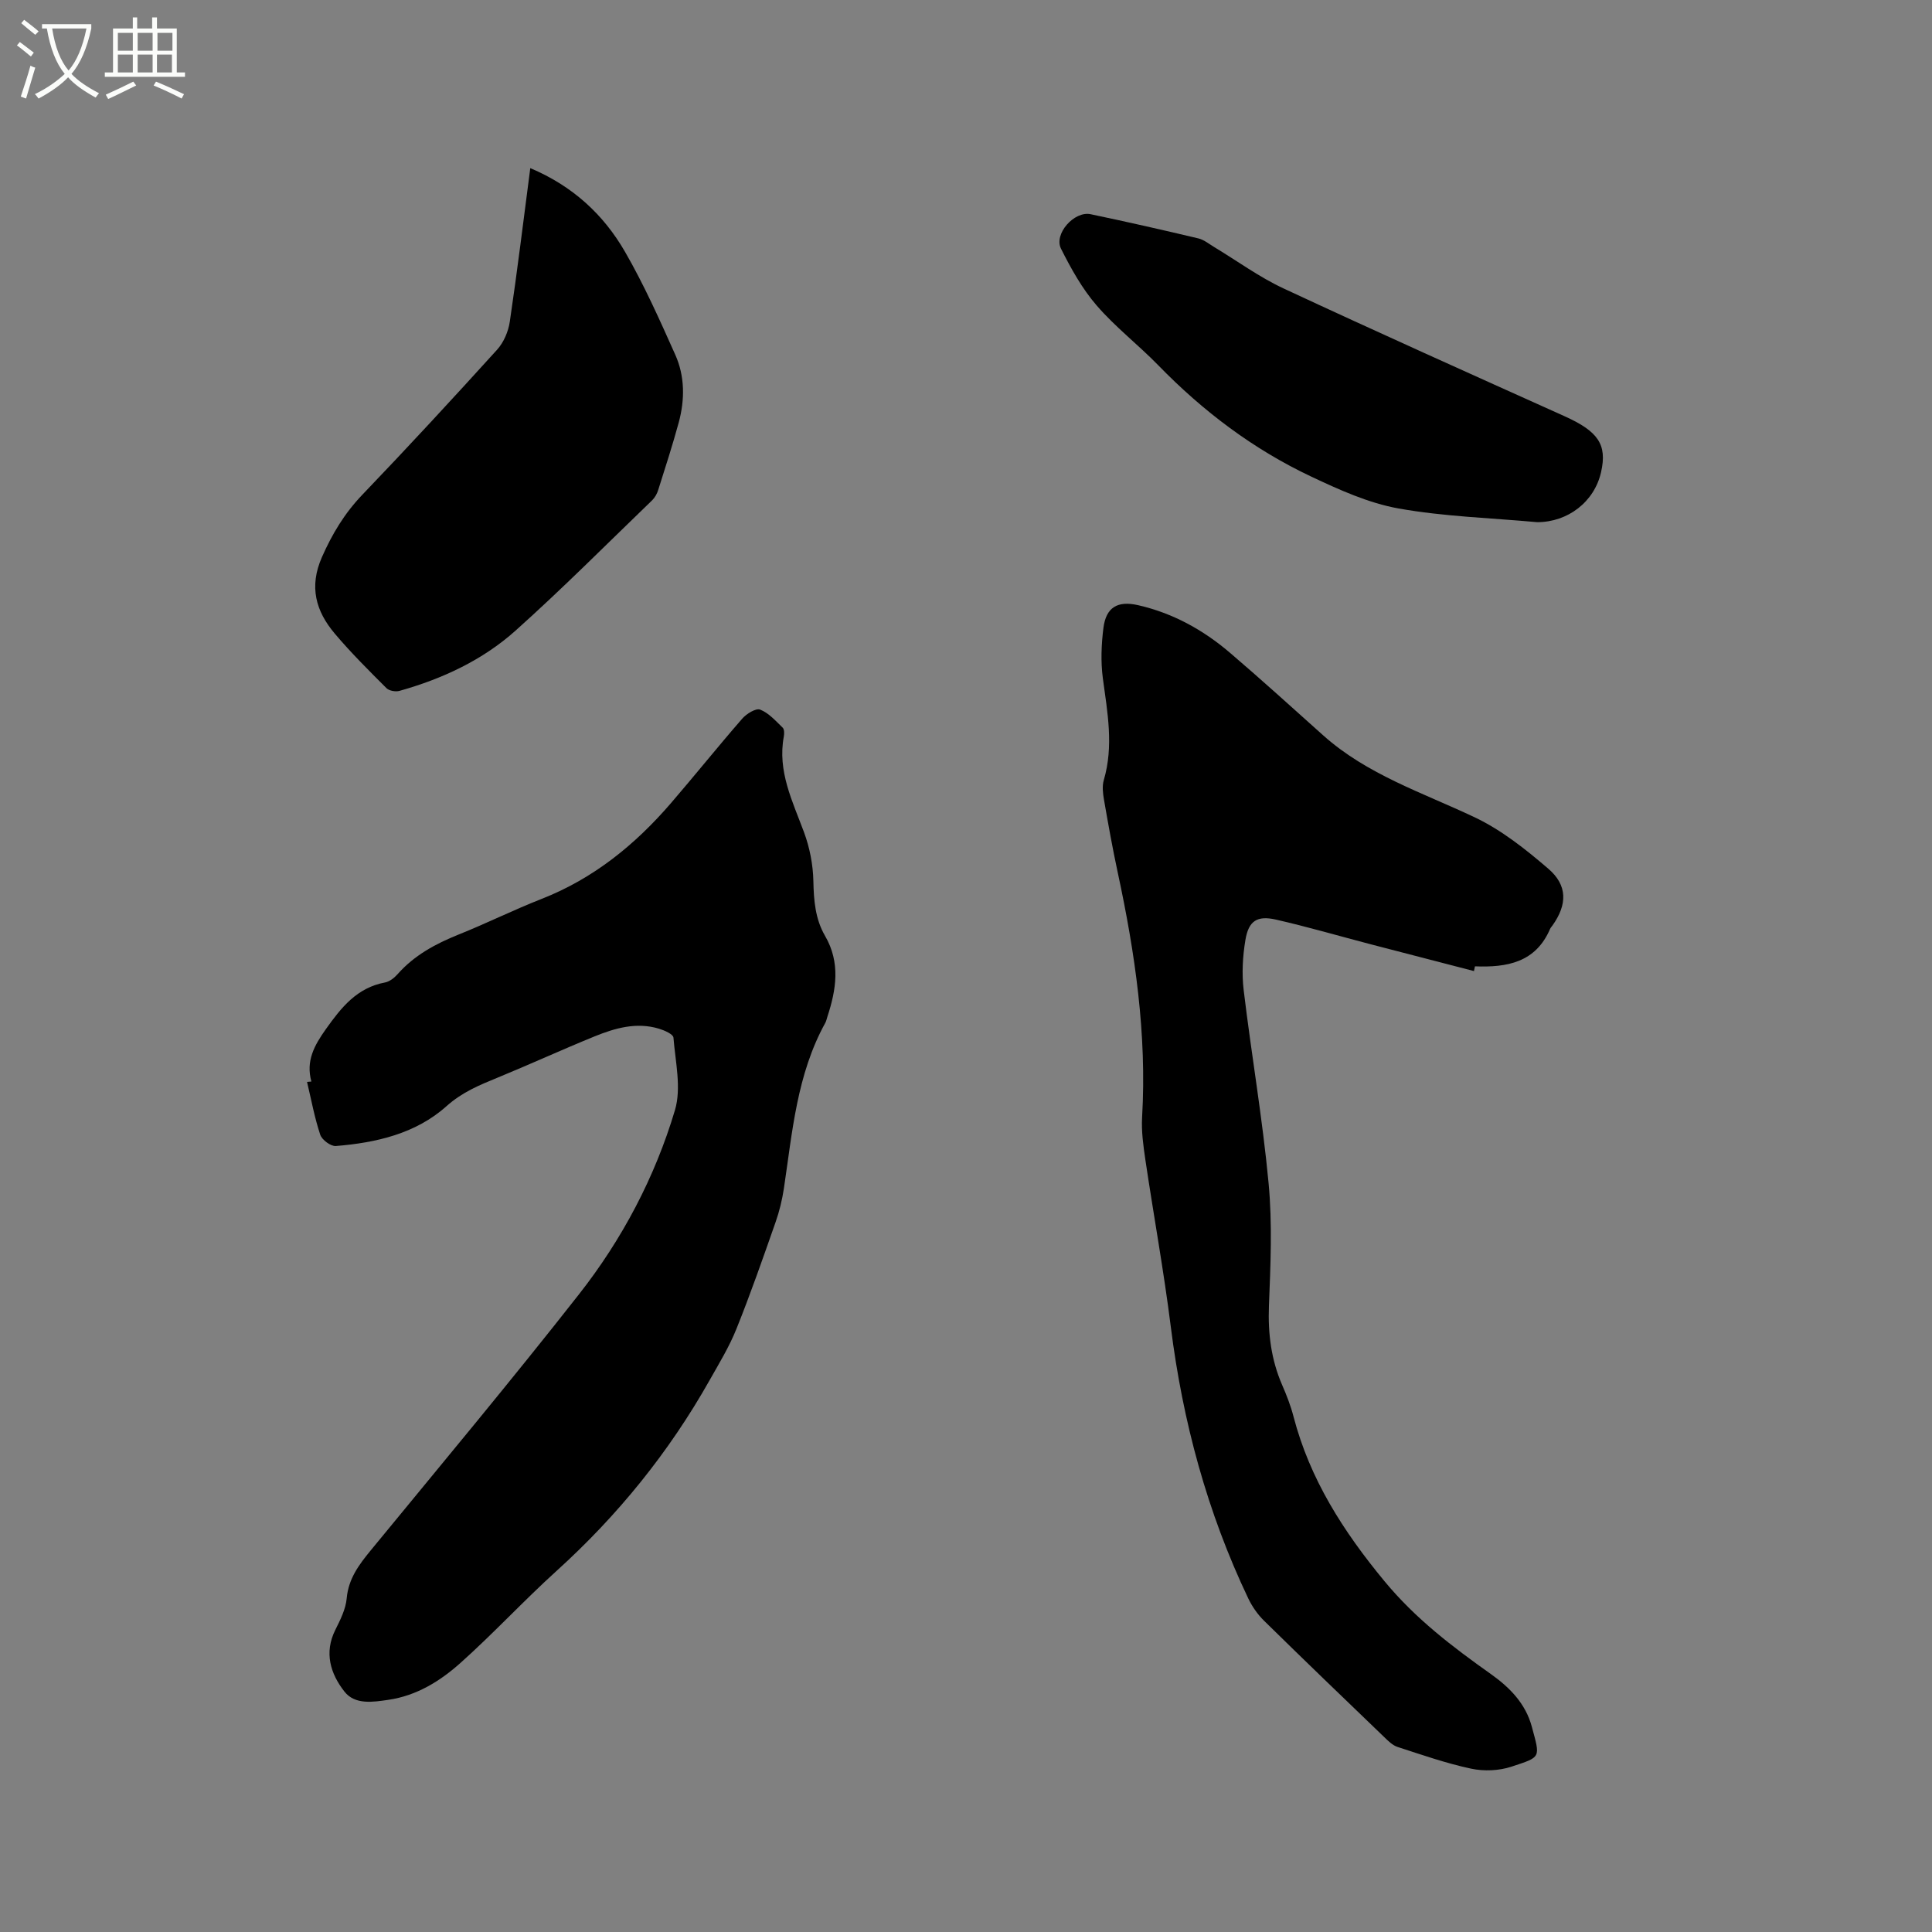 <svg enable-background="new 0 0 400 400" viewBox="0 0 400 400" xmlns="http://www.w3.org/2000/svg"><rect x="0" y="0" width="400" height="400" fill="#808080" stroke="none"/><path d="m6.4 11.7c-1-.8-1.9-1.6-2.9-2.3l.6-.7c.9.7 1.9 1.4 2.9 2.2zm-2.1 8.3c.7-2.1 1.4-4.2 2-6.4.2.1.6.3 1 .4-.7 2.3-1.3 4.4-1.9 6.4zm3-12.8c-1.1-.9-2.1-1.7-2.9-2.4l.6-.7c1 .8 2 1.5 3 2.4zm1.4-1.3v-.9h10.2v.9c-.9 4.2-2.3 7.3-4.1 9.4 1.3 1.4 3.2 2.7 5.7 4-.2.2-.4.5-.7.9-2.5-1.4-4.4-2.7-5.7-4.2-1.4 1.5-3.5 3-6.1 4.4 0 0 0 0-.1-.1-.3-.4-.5-.7-.7-.8 2.7-1.3 4.7-2.8 6.2-4.2-1.8-2.2-3-5.3-3.7-9.4zm9.2 0h-7.1c.6 3.8 1.7 6.7 3.4 8.7 1.7-2 2.9-4.8 3.7-8.7z" fill="#fbfcfa"/><path d="m31.6 3.6h.9v2.3h4.1v9.1h1.7v.9h-16.6v-.9h1.7v-9.1h4.1v-2.3h.9v2.3h3.1v-2.3zm-4 13.3.6.8c-1.9.9-3.8 1.9-5.8 2.8-.2-.3-.3-.6-.5-.9 2-.9 3.9-1.8 5.7-2.7zm-3.2-10.1v3.7h3.1v-3.7zm0 4.5v3.7h3.1v-3.7zm4.1-4.5v3.7h3.1v-3.7zm0 4.5v3.7h3.1v-3.7zm9.1 9.1c-2.1-1.1-4.1-2-5.8-2.7l.5-.8c2.2.9 4.1 1.8 5.8 2.6zm-1.9-13.6h-3.1v3.7h3.1zm-3.2 4.5v3.7h3.1v-3.7z" fill="#fbfcfa"/><path d="m64.47 223.92c-1.18-4.27.61-7.49 3-10.85 3.2-4.5 6.42-8.57 12.24-9.66.94-.18 1.92-.94 2.59-1.7 3.46-3.92 7.84-6.29 12.62-8.21 5.79-2.32 11.4-5.11 17.21-7.39 10.74-4.21 19.37-11.22 26.79-19.84 4.98-5.78 9.75-11.74 14.76-17.49.88-1.01 2.83-2.21 3.71-1.86 1.78.7 3.21 2.34 4.66 3.74.35.34.34 1.25.23 1.84-1.34 7.19 1.8 13.37 4.18 19.8 1.18 3.19 1.87 6.72 1.94 10.11.08 4 .39 7.85 2.4 11.32 3.25 5.58 2.34 11.17.48 16.84-.13.4-.21.84-.41 1.2-5.89 10.67-6.82 22.56-8.57 34.26-.36 2.39-.94 4.78-1.74 7.05-2.59 7.39-5.17 14.79-8.09 22.05-1.48 3.7-3.59 7.15-5.56 10.64-8.39 14.88-18.98 27.97-31.66 39.45-6.83 6.18-13.1 12.99-19.97 19.12-4.18 3.73-9.04 6.73-14.8 7.58-3.22.47-6.99 1.1-9.18-1.71-2.86-3.66-4.25-8.02-1.87-12.77 1.03-2.06 2.15-4.29 2.35-6.52.37-4.09 2.54-6.96 4.99-9.95 14.45-17.6 29.05-35.09 43.11-53.01 8.94-11.39 15.72-24.23 19.86-38.11 1.37-4.59.09-10.01-.31-15.03-.06-.71-1.89-1.51-3.03-1.85-4.63-1.39-9.05-.12-13.29 1.6-6.76 2.75-13.4 5.8-20.15 8.57-3.77 1.54-7.3 3-10.54 5.9-6.34 5.67-14.55 7.56-22.9 8.23-1.04.08-2.87-1.28-3.22-2.34-1.18-3.55-1.86-7.27-2.73-10.93.32-.02.61-.05.9-.08z"/><path d="m305.17 201.05c-7.13-1.85-14.27-3.69-21.39-5.55-6.54-1.71-13.04-3.61-19.62-5.11-3.89-.88-5.65.26-6.31 4.21-.57 3.4-.77 6.99-.36 10.4 1.6 13.34 3.91 26.61 5.16 39.99.79 8.39.4 16.93.07 25.38-.22 5.73.46 11.14 2.74 16.39.93 2.13 1.78 4.32 2.36 6.57 3.39 12.96 10.31 23.74 18.82 34.04 6.43 7.78 14.08 13.59 22.09 19.27 3.87 2.75 7.13 6.09 8.41 10.83 1.76 6.56 2.01 6.24-4.21 8.3-2.57.85-5.7.98-8.36.41-5.16-1.1-10.18-2.86-15.21-4.49-1.04-.34-1.95-1.24-2.77-2.04-8.33-8.01-16.66-16.01-24.9-24.11-1.32-1.3-2.45-2.93-3.25-4.6-8.5-17.84-13.58-36.64-16.04-56.25-1.45-11.55-3.55-23.03-5.26-34.55-.43-2.92-.85-5.92-.68-8.84 1-17.19-1.46-34.01-5.06-50.73-1.07-4.97-1.96-9.97-2.83-14.98-.23-1.33-.41-2.83-.04-4.08 2.08-7.08.75-14.05-.2-21.1-.45-3.4-.31-6.97.12-10.39.54-4.29 2.93-5.7 7.2-4.72 7.17 1.64 13.46 5.11 19 9.85 6.52 5.57 12.88 11.35 19.27 17.07 9.13 8.17 20.6 11.88 31.39 16.99 5.53 2.62 10.55 6.61 15.24 10.64 4.04 3.46 3.93 7.43.91 11.71-.18.26-.42.5-.54.78-2.99 6.95-8.94 7.99-15.55 7.73-.07.33-.13.66-.2.98z"/><path d="m109.79 34.81c8.84 3.73 15.18 9.65 19.6 17.3 3.95 6.84 7.19 14.11 10.42 21.34 2 4.47 1.99 9.32.71 14.04-1.28 4.69-2.78 9.33-4.25 13.97-.24.77-.69 1.57-1.26 2.13-9.38 9.04-18.57 18.29-28.27 26.97-6.85 6.13-15.17 9.99-24.04 12.48-.8.22-2.13-.01-2.68-.56-3.67-3.67-7.37-7.34-10.71-11.3-3.93-4.65-5.36-9.7-2.66-15.83 2.13-4.82 4.69-9.08 8.35-12.9 9.46-9.87 18.74-19.92 27.92-30.05 1.37-1.51 2.33-3.77 2.63-5.81 1.55-10.44 2.82-20.93 4.24-31.78z"/><path d="m318.26 108.11c-9.59-.88-19.28-1.15-28.72-2.84-6.23-1.12-12.27-3.87-18.07-6.6-11.98-5.65-22.42-13.54-31.67-23.05-4.14-4.25-8.91-7.92-12.76-12.39-2.99-3.46-5.3-7.62-7.37-11.74-1.53-3.05 2.73-7.85 6.13-7.14 7.46 1.56 14.9 3.25 22.31 5.01 1.17.28 2.21 1.15 3.29 1.8 4.78 2.88 9.34 6.23 14.37 8.57 19.28 8.99 38.7 17.69 58.1 26.42 6.99 3.14 8.91 5.86 7.62 11.57-1.38 6.19-6.89 10.39-13.23 10.39z"/></svg>